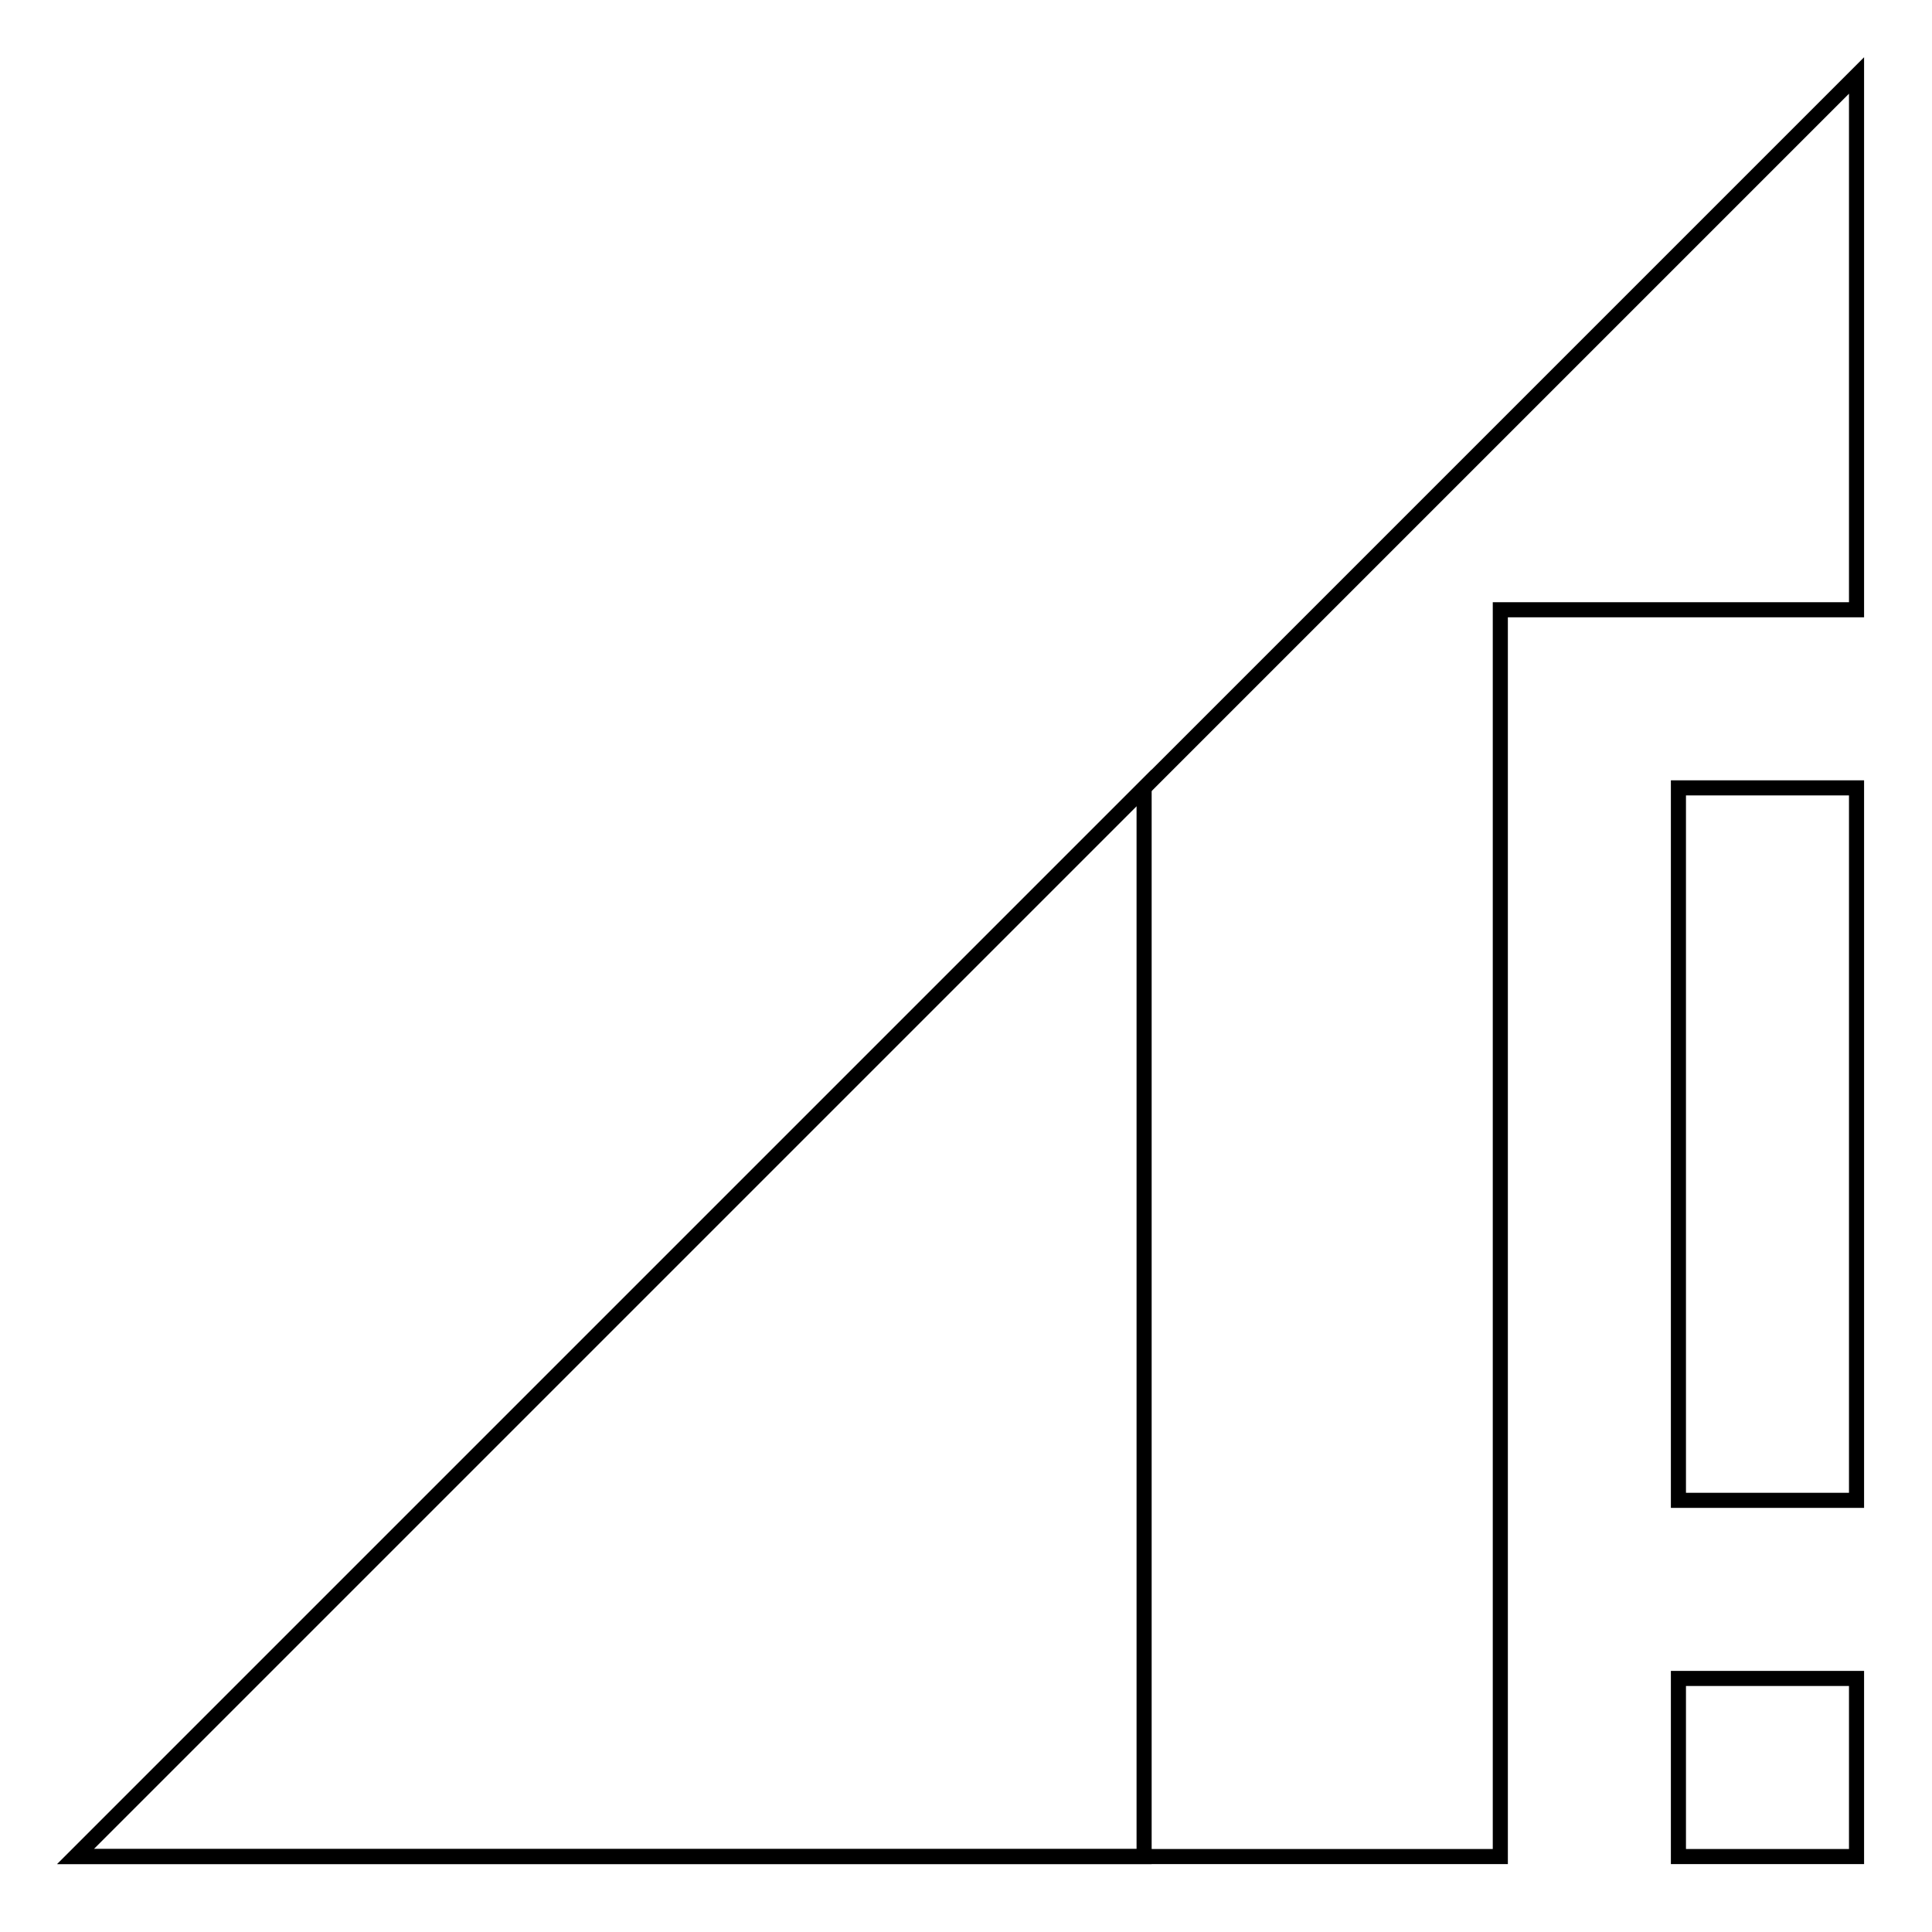 <?xml version="1.0" encoding="utf-8"?>
<!-- Svg Vector Icons : http://www.onlinewebfonts.com/icon -->
<!DOCTYPE svg PUBLIC "-//W3C//DTD SVG 1.1//EN" "http://www.w3.org/Graphics/SVG/1.1/DTD/svg11.dtd">
<svg version="1.1" xmlns="http://www.w3.org/2000/svg" xmlns:xlink="http://www.w3.org/1999/xlink" x="0px" y="0px" viewBox="0 0 256 256" enable-background="new 0 0 256 256" xml:space="preserve">
<g> <path stroke-width="2" fill-opacity="0" stroke="#000000"  d="M246,80.8V10L10,246h188.8V80.8H246z"/> <path stroke-width="2" fill-opacity="0" stroke="#000000"  d="M151.6,246V104.4L10,246H151.6z M222.4,104.4v94.4H246v-94.4H222.4L222.4,104.4z M222.4,246H246v-23.6 h-23.6V246z"/></g>
</svg>